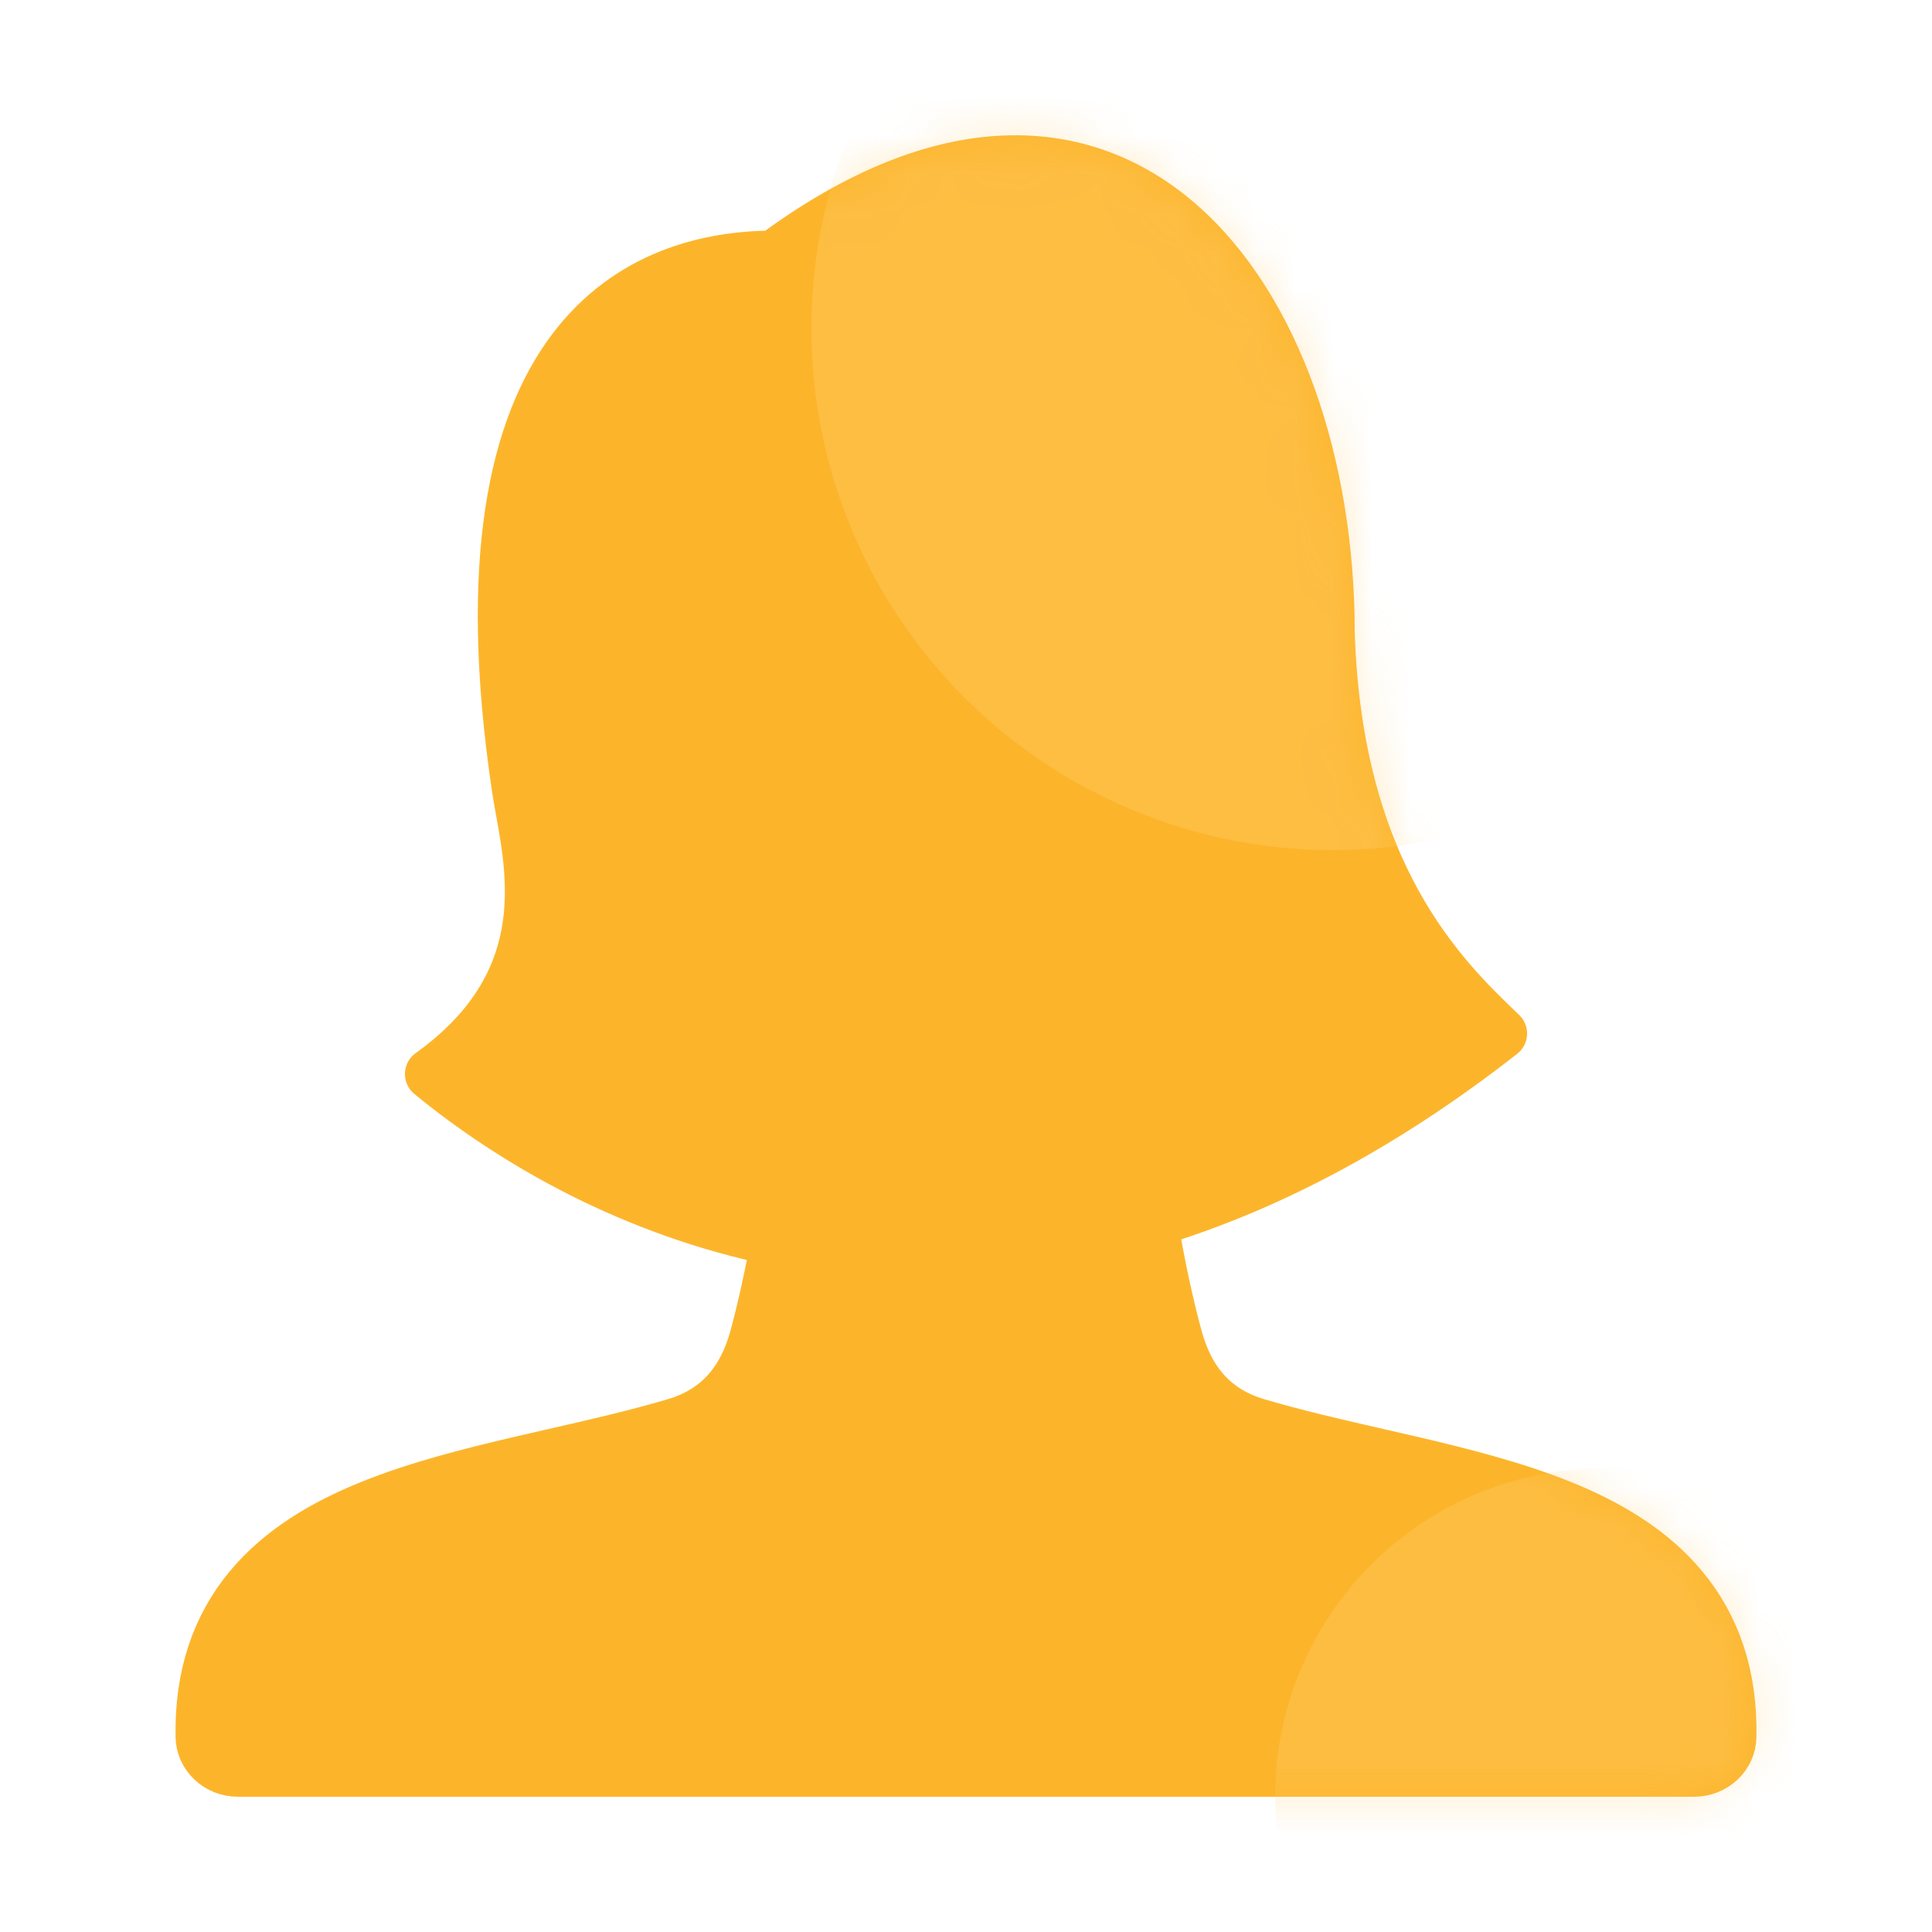 <svg width="50" height="50" viewBox="0 0 50 50" fill="none" xmlns="http://www.w3.org/2000/svg">
<path d="M20.026 6.635C16.711 6.635 11.627 8.549 13.395 20.399C13.422 20.578 13.457 20.772 13.494 20.979C13.816 22.762 14.315 25.521 11.146 27.796C13.301 29.564 16.37 31.333 20.101 32.098C19.95 32.979 19.723 33.971 19.548 34.613C19.243 35.725 18.608 36.513 17.473 36.85C16.473 37.146 15.426 37.385 14.352 37.631C14.076 37.694 13.799 37.758 13.52 37.822C12.18 38.134 10.816 38.479 9.606 38.967C8.394 39.456 7.267 40.115 6.452 41.099C5.623 42.102 5.18 43.367 5.21 44.947C5.219 45.439 5.641 45.833 6.157 45.833H43.843C44.359 45.833 44.781 45.44 44.79 44.948C44.821 43.367 44.378 42.102 43.548 41.099C42.734 40.115 41.607 39.456 40.395 38.967C39.184 38.479 37.82 38.134 36.481 37.822C36.202 37.758 35.925 37.694 35.649 37.631C34.575 37.385 33.527 37.146 32.527 36.85C31.392 36.513 30.757 35.725 30.453 34.613C30.244 33.849 29.961 32.59 29.822 31.612C32.674 30.754 35.705 29.212 38.854 26.748L38.839 26.733C37.362 25.319 34.591 22.666 34.394 16.371C34.394 7.702 28.867 0.082 20.026 6.635Z" fill="#FCB52B" stroke="#FCB52B" stroke-width="1.333" stroke-linejoin="round"/>
<mask id="mask0_47_1117" style="mask-type:alpha" maskUnits="userSpaceOnUse" x="4" y="3" width="42" height="44">
<path d="M20.026 6.634C16.711 6.634 11.627 8.549 13.395 20.399C13.422 20.577 13.457 20.771 13.494 20.979C13.816 22.762 14.315 25.52 11.146 27.796C13.301 29.564 16.37 31.332 20.101 32.098C19.95 32.979 19.723 33.971 19.548 34.613C19.243 35.724 18.608 36.513 17.473 36.849C16.473 37.145 15.426 37.385 14.352 37.631C14.076 37.694 13.799 37.757 13.52 37.822C12.18 38.134 10.816 38.478 9.606 38.966C8.394 39.455 7.267 40.115 6.452 41.099C5.623 42.102 5.18 43.367 5.21 44.947C5.219 45.439 5.641 45.833 6.157 45.833H43.843C44.359 45.833 44.781 45.439 44.79 44.947C44.821 43.367 44.378 42.102 43.548 41.099C42.734 40.115 41.607 39.455 40.395 38.966C39.184 38.478 37.82 38.134 36.481 37.822C36.202 37.757 35.925 37.694 35.649 37.631C34.575 37.385 33.527 37.146 32.527 36.849C31.392 36.513 30.757 35.724 30.453 34.613C30.244 33.849 29.961 32.59 29.822 31.612C32.674 30.754 35.705 29.212 38.854 26.747L38.839 26.733C37.362 25.319 34.591 22.666 34.394 16.371C34.394 7.702 28.867 0.082 20.026 6.634Z" fill="#FCB52B" stroke="#FCB52B" stroke-width="1.333" stroke-linejoin="round"/>
</mask>
<g mask="url(#mask0_47_1117)">
<circle cx="34.5" cy="8.5" r="13.5" fill="#FFCE6E" fill-opacity="0.36"/>
<circle cx="41.5" cy="46.5" r="8.5" fill="#FFCE6E" fill-opacity="0.33"/>
</g>
</svg>
